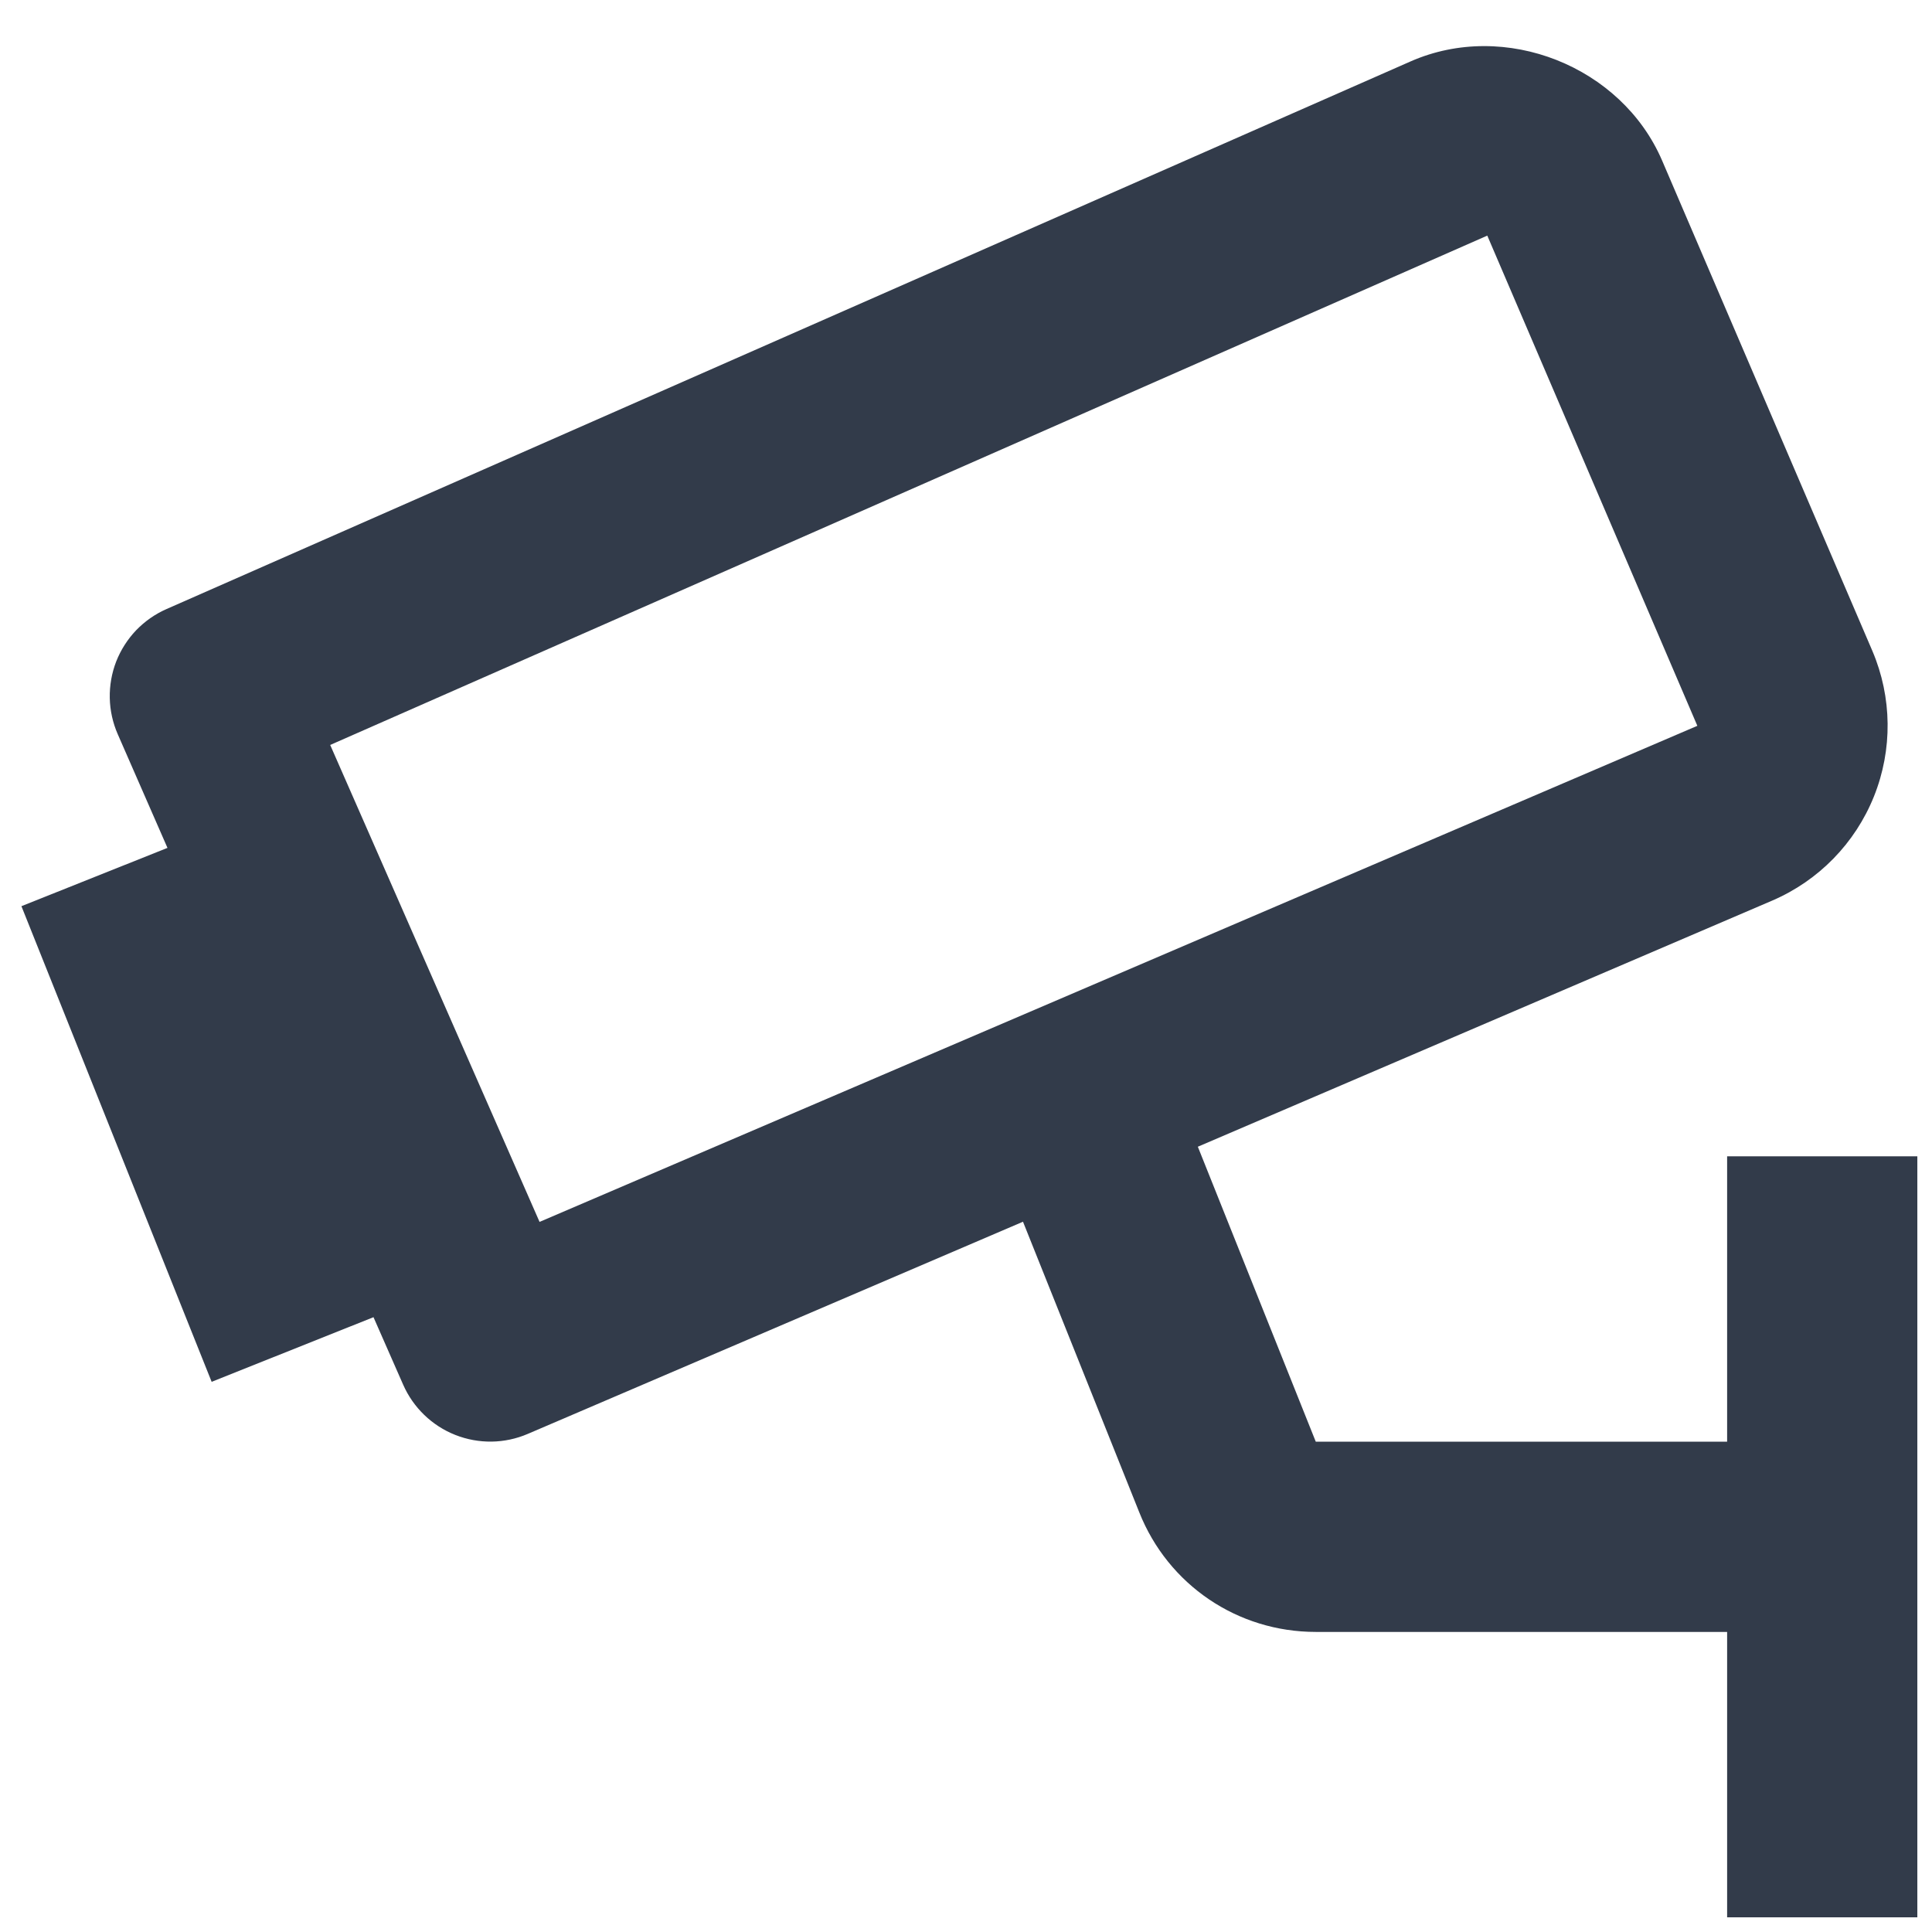 <svg width="22" height="22" viewBox="0 0 22 22" fill="none" xmlns="http://www.w3.org/2000/svg">
<path d="M1.341 8.361C1.284 8.231 1.253 8.091 1.25 7.949C1.247 7.807 1.272 7.665 1.323 7.533C1.375 7.401 1.452 7.28 1.55 7.177C1.649 7.075 1.766 6.992 1.897 6.935L16.061 0.7C17.139 0.225 18.466 0.755 18.927 1.829L21.321 7.412C21.546 7.94 21.553 8.536 21.339 9.069C21.125 9.602 20.709 10.028 20.181 10.255L13.64 13.058L14.983 16.417H19.667V13.167H21.833V21.833H19.667V18.583H14.983C14.092 18.583 13.302 18.048 12.973 17.221L11.649 13.912L6.01 16.328C5.747 16.441 5.451 16.445 5.185 16.34C4.919 16.235 4.706 16.029 4.591 15.768L4.253 14.999L2.41 15.735L0.244 10.319L1.907 9.655L1.341 8.361ZM6.144 13.914L19.328 8.265L16.936 2.683L3.76 8.483L6.144 13.914Z" fill="#323B4A"/>
</svg>
